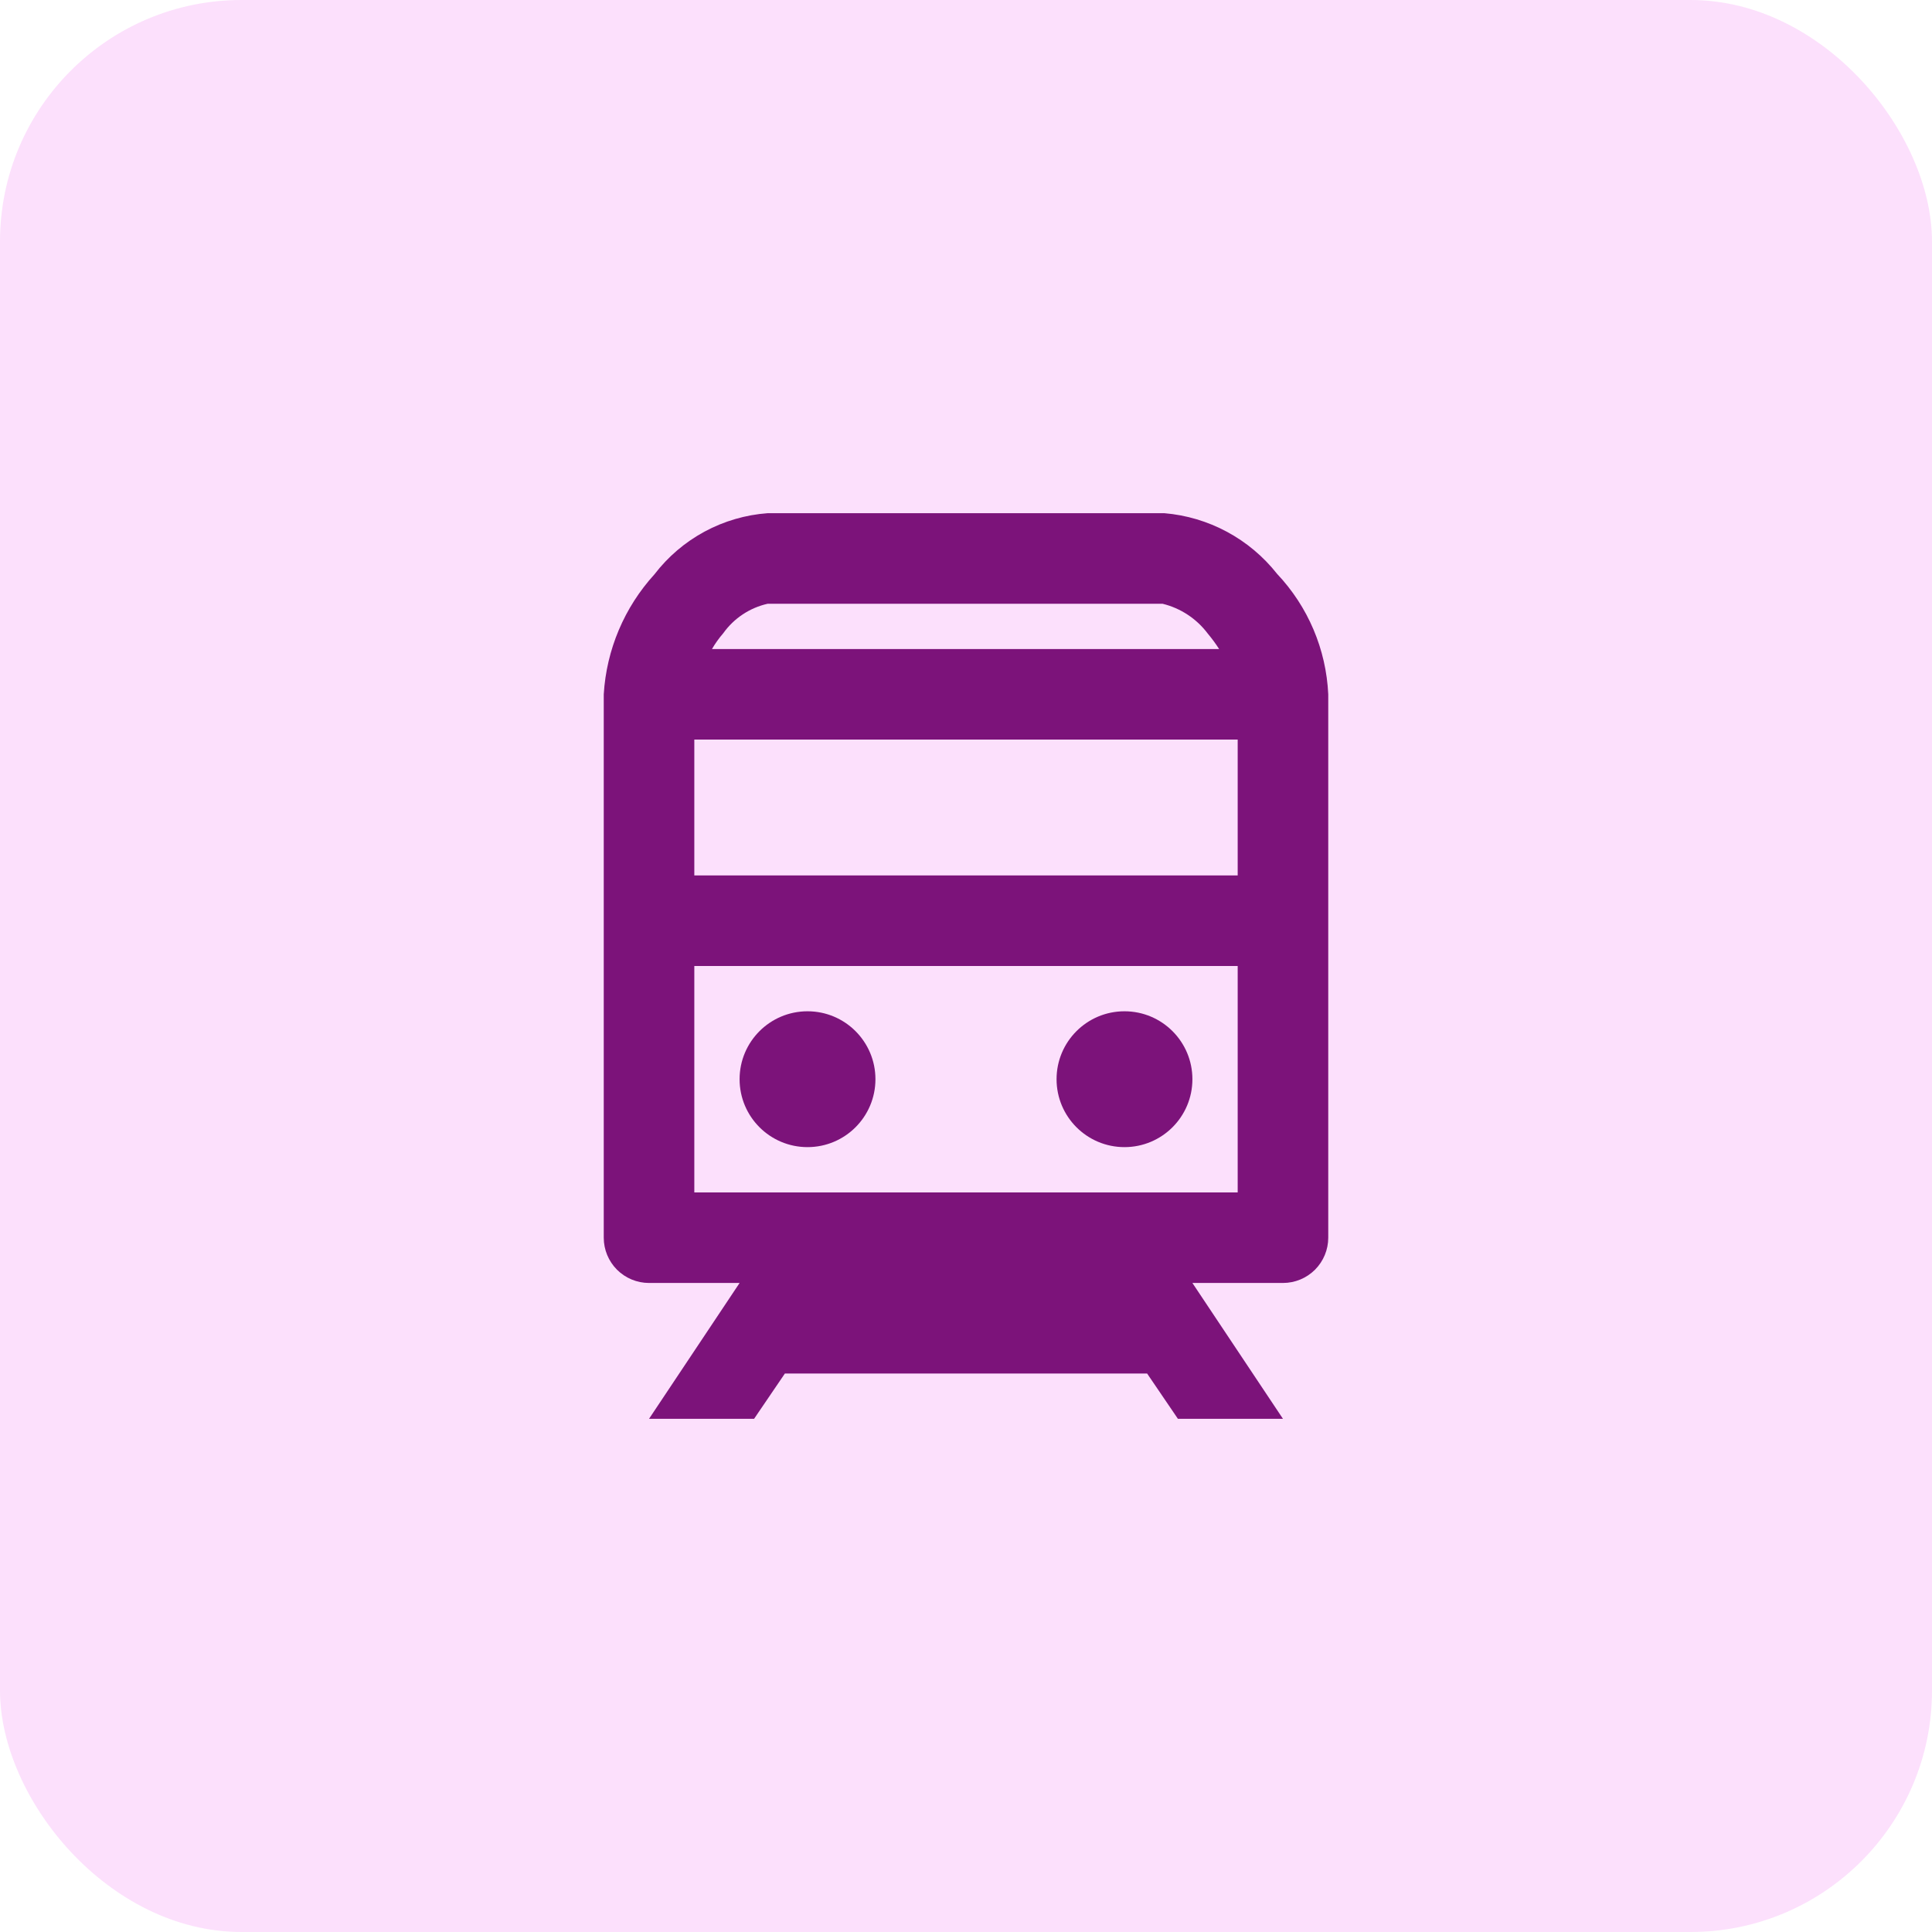 <?xml version="1.0" encoding="UTF-8"?>
<svg xmlns="http://www.w3.org/2000/svg" width="64" height="64" viewBox="0 0 64 64" fill="none">
  <rect width="64" height="64" rx="8" fill="#FCE0FC"></rect>
  <path d="M26.75 38C27.993 38 29 36.993 29 35.75C29 34.507 27.993 33.5 26.75 33.5C25.507 33.5 24.5 34.507 24.5 35.75C24.5 36.993 25.507 38 26.75 38Z" fill="#7C137A"></path>
  <path d="M37.25 38C38.493 38 39.5 36.993 39.5 35.75C39.5 34.507 38.493 33.5 37.25 33.5C36.007 33.5 35 34.507 35 35.75C35 36.993 36.007 38 37.25 38Z" fill="#7C137A"></path>
  <path d="M42.305 19.01C41.853 18.437 41.289 17.963 40.646 17.617C40.004 17.271 39.297 17.061 38.57 17H25.43C24.697 17.054 23.985 17.262 23.338 17.611C22.692 17.96 22.127 18.442 21.68 19.025C20.682 20.119 20.089 21.522 20 23V41C20 41.398 20.158 41.779 20.439 42.061C20.721 42.342 21.102 42.5 21.5 42.5H24.5L21.5 47H24.98L26 45.5H38L39.02 47H42.5L39.5 42.5H42.5C42.898 42.5 43.279 42.342 43.561 42.061C43.842 41.779 44 41.398 44 41V23C43.931 21.51 43.33 20.094 42.305 19.01ZM25.43 20H38.51C39.11 20.146 39.64 20.496 40.01 20.99C40.146 21.152 40.271 21.322 40.385 21.5H23.585C23.693 21.314 23.819 21.138 23.96 20.975C24.314 20.48 24.837 20.133 25.43 20ZM23 24.5H41V29H23V24.5ZM41 39.5H23V32H41V39.5Z" fill="#7C137A"></path>
</svg>
